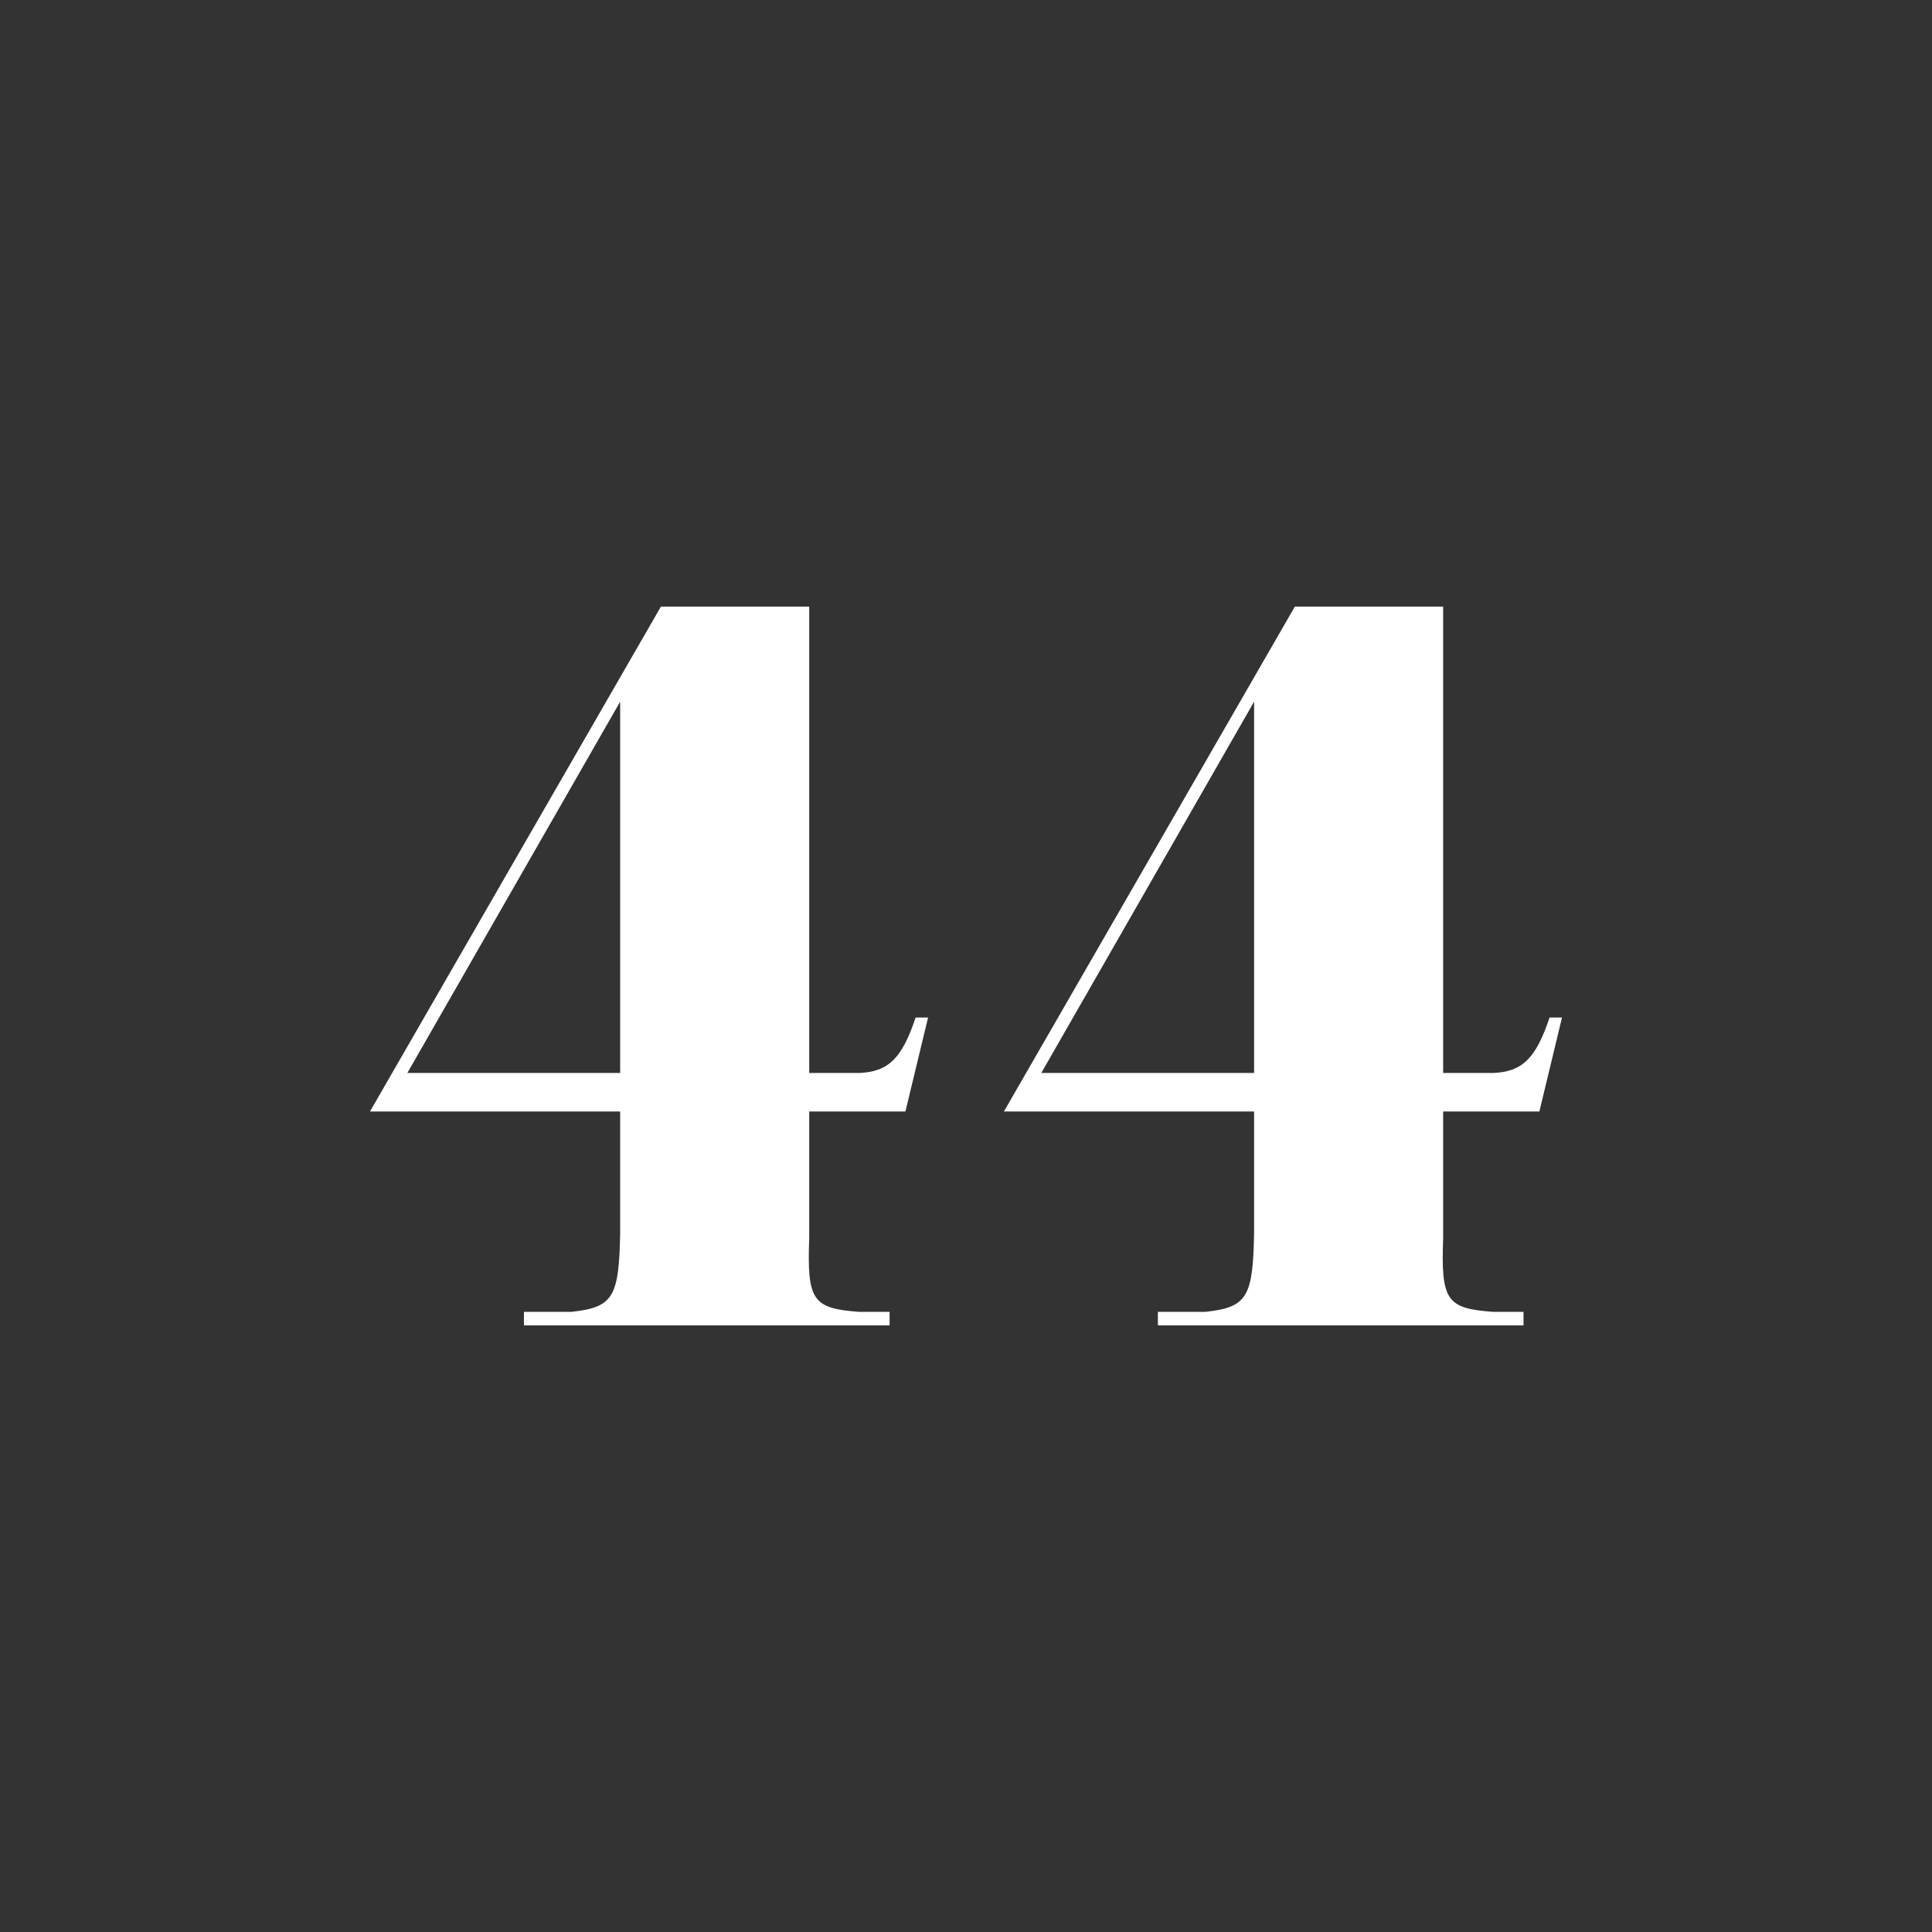 <?xml version="1.0" encoding="utf-8"?>
<!-- Generator: Adobe Illustrator 23.0.1, SVG Export Plug-In . SVG Version: 6.00 Build 0)  -->
<svg version="1.1" id="Layer_1" xmlns="http://www.w3.org/2000/svg" xmlns:xlink="http://www.w3.org/1999/xlink" x="0px" y="0px"
	 viewBox="0 0 1024 1024" style="enable-background:new 0 0 1024 1024;" xml:space="preserve">
<rect x="0" y="0" width="1024" height="1024" fill="#333333" stroke="none"/>
<style type="text/css">
	.st0{fill:#FFFFFF;}
</style>
<g>
	<path class="st0" d="M350.3,321.5h78.6v247.2h26.4c15.6-0.6,22.8-7.8,30-29.4h6.6l-12,49.8h-51v67.2c-1.2,33,1.8,37.2,26.4,39h16.2
		v7.2H277.7v-7.2h25.2c22.2-2.4,25.2-7.8,25.8-42v-64.2H196.1L350.3,321.5z M328.7,568.7V371.9L215.9,568.7H328.7z"/>
	<path class="st0" d="M686.3,321.5h78.6v247.2h26.4c15.6-0.6,22.8-7.8,30-29.4h6.6l-12,49.8h-51v67.2c-1.2,33,1.8,37.2,26.4,39h16.2
		v7.2H613.7v-7.2h25.2c22.2-2.4,25.2-7.8,25.8-42v-64.2H532.1L686.3,321.5z M664.7,568.7V371.9L551.9,568.7H664.7z"/>
</g>
</svg>
